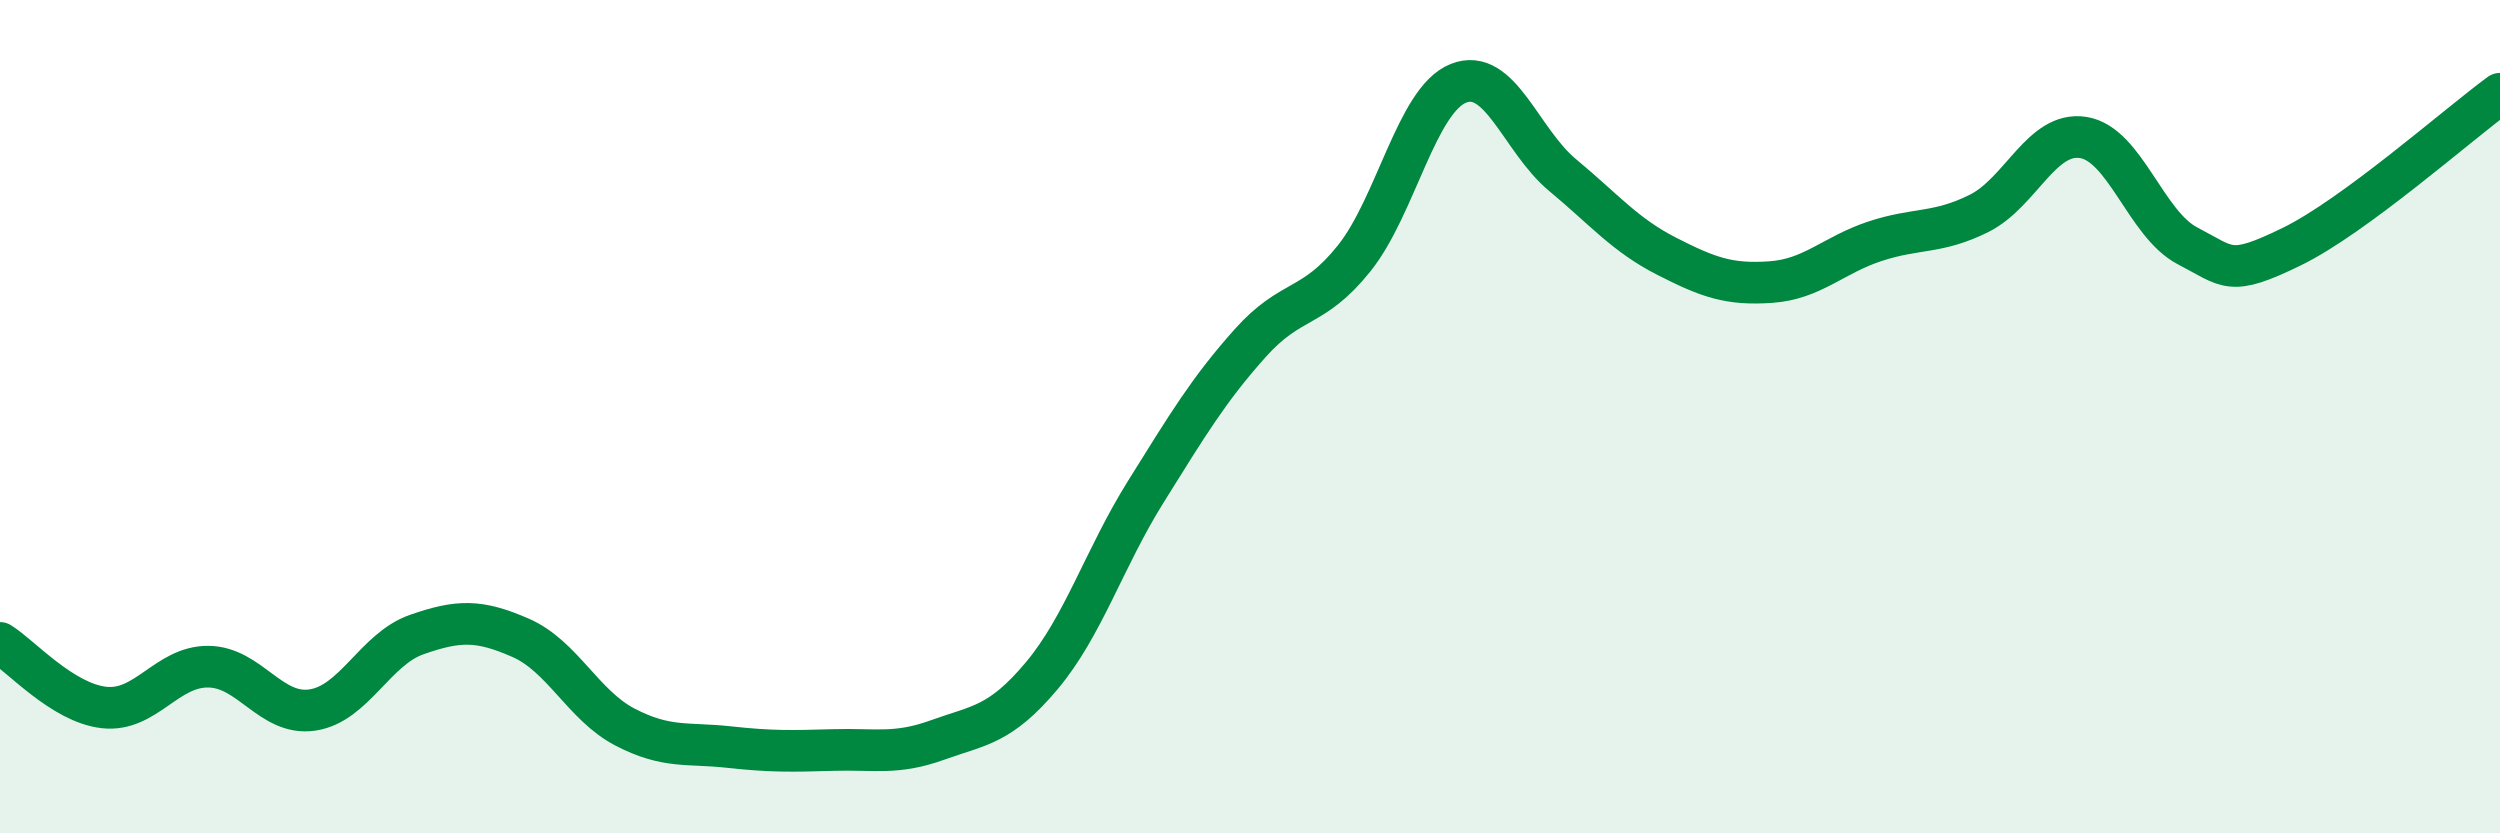 
    <svg width="60" height="20" viewBox="0 0 60 20" xmlns="http://www.w3.org/2000/svg">
      <path
        d="M 0,15.43 C 0.5,15.74 1.5,16.87 2.5,16.98 C 3.5,17.09 4,15.99 5,16 C 6,16.01 6.5,17.19 7.5,17.04 C 8.5,16.89 9,15.58 10,15.23 C 11,14.88 11.5,14.87 12.5,15.31 C 13.5,15.75 14,16.93 15,17.45 C 16,17.97 16.5,17.82 17.5,17.93 C 18.5,18.04 19,18.03 20,18 C 21,17.97 21.5,18.12 22.5,17.76 C 23.5,17.4 24,17.41 25,16.22 C 26,15.03 26.5,13.4 27.5,11.8 C 28.5,10.2 29,9.36 30,8.24 C 31,7.12 31.5,7.45 32.5,6.2 C 33.5,4.95 34,2.4 35,2 C 36,1.6 36.5,3.37 37.5,4.2 C 38.5,5.03 39,5.64 40,6.15 C 41,6.66 41.5,6.84 42.5,6.77 C 43.5,6.7 44,6.12 45,5.79 C 46,5.46 46.5,5.62 47.5,5.12 C 48.5,4.62 49,3.14 50,3.3 C 51,3.46 51.5,5.38 52.5,5.9 C 53.5,6.42 53.5,6.65 55,5.92 C 56.5,5.19 59,2.98 60,2.25L60 20L0 20Z"
        fill="#008740"
        opacity="0.1"
        stroke-linecap="round"
        stroke-linejoin="round"
      />
      <path
        d="M 0,15.43 C 0.5,15.74 1.5,16.87 2.5,16.98 C 3.5,17.09 4,15.99 5,16 C 6,16.01 6.5,17.19 7.5,17.04 C 8.5,16.89 9,15.58 10,15.23 C 11,14.88 11.5,14.87 12.5,15.31 C 13.5,15.75 14,16.93 15,17.45 C 16,17.97 16.5,17.82 17.5,17.93 C 18.5,18.04 19,18.03 20,18 C 21,17.97 21.5,18.12 22.5,17.76 C 23.5,17.4 24,17.41 25,16.22 C 26,15.03 26.5,13.4 27.5,11.8 C 28.5,10.2 29,9.36 30,8.24 C 31,7.12 31.5,7.45 32.5,6.2 C 33.5,4.95 34,2.4 35,2 C 36,1.6 36.5,3.37 37.5,4.2 C 38.5,5.03 39,5.64 40,6.15 C 41,6.66 41.5,6.84 42.5,6.77 C 43.5,6.7 44,6.12 45,5.79 C 46,5.46 46.5,5.62 47.5,5.12 C 48.5,4.62 49,3.14 50,3.3 C 51,3.46 51.5,5.38 52.5,5.9 C 53.5,6.42 53.5,6.65 55,5.92 C 56.5,5.19 59,2.98 60,2.25"
        stroke="#008740"
        stroke-width="1"
        fill="none"
        stroke-linecap="round"
        stroke-linejoin="round"
      />
    </svg>
  